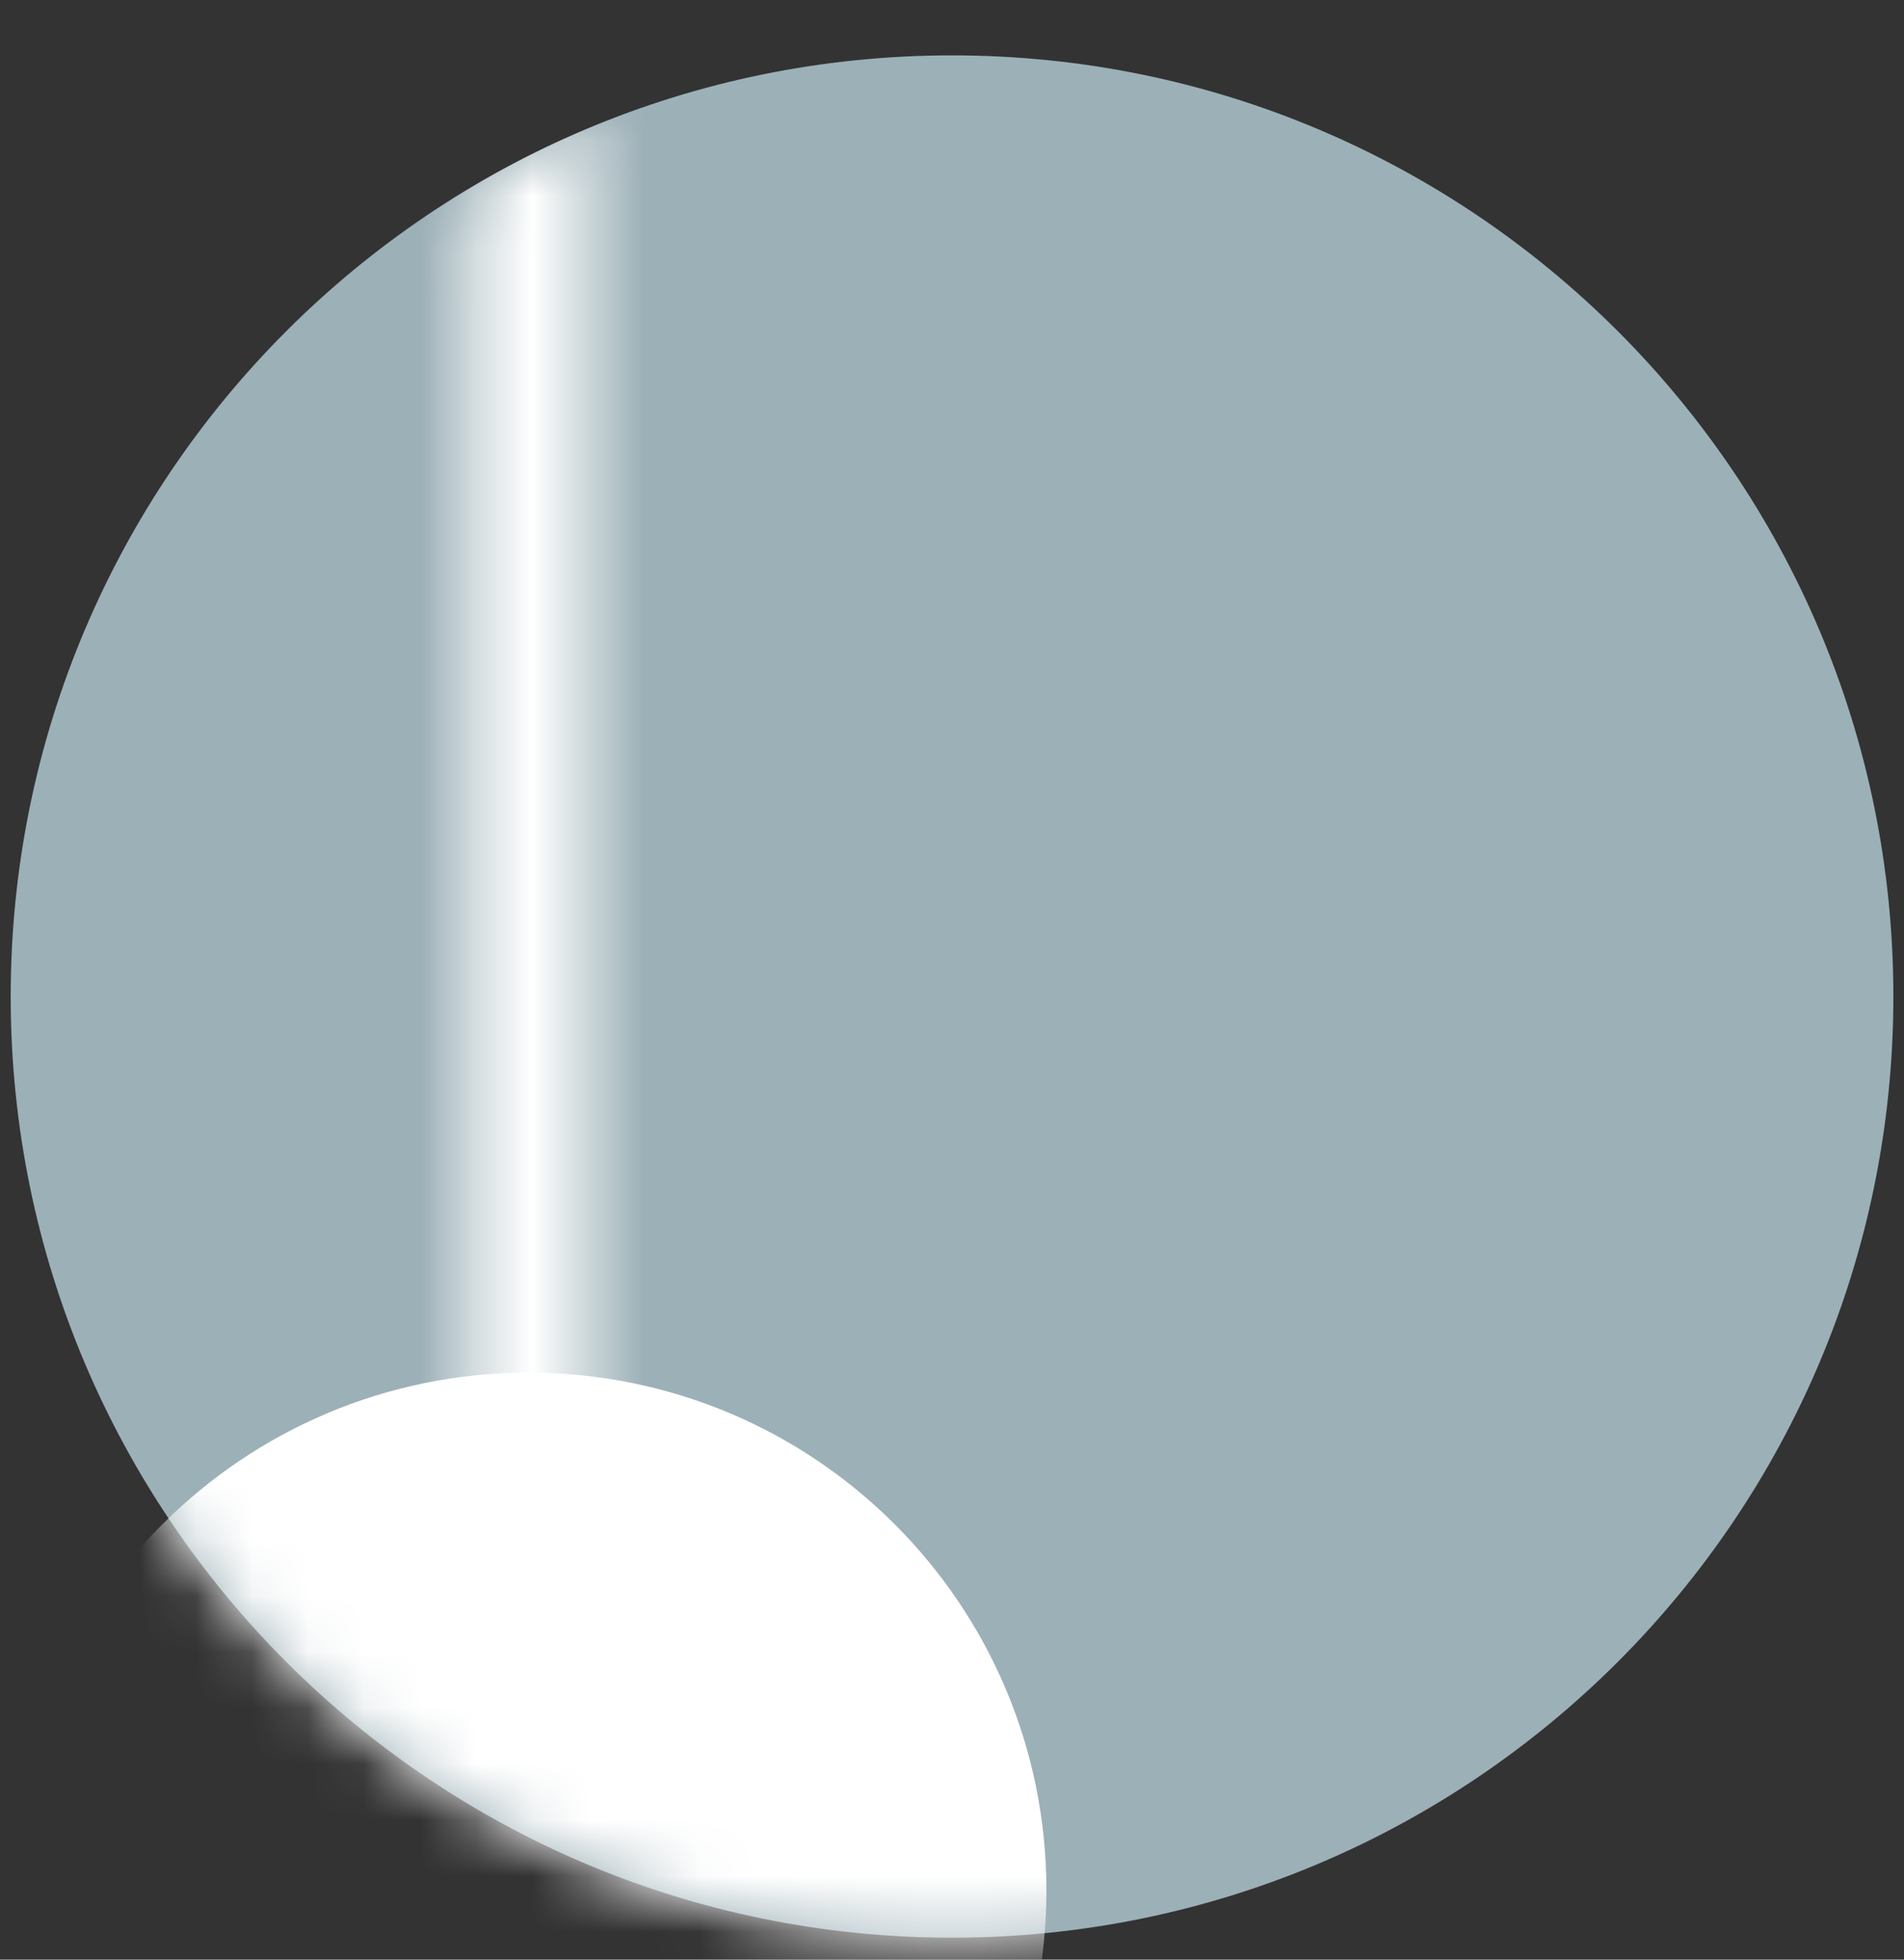 <svg viewBox="0 0 34 35" xmlns="http://www.w3.org/2000/svg"><rect x="0" y="0" width="34" height="35" fill="#333333" stroke="none"/><path d="M17.001 34.608C26.285 34.608 33.81 27.082 33.81 17.798C33.81 8.515 26.285 0.989 17.001 0.989C7.717 0.989 0.191 8.515 0.191 17.798C0.191 27.082 7.717 34.608 17.001 34.608Z" fill="#9CB0B7"/><mask id="mask0" style="mask-type:alpha" maskUnits="userSpaceOnUse" x="0" y="0" width="34" height="35"><path d="M17.001 34.608C26.285 34.608 33.81 27.082 33.81 17.798C33.81 8.515 26.285 0.989 17.001 0.989C7.717 0.989 0.191 8.515 0.191 17.798C0.191 27.082 7.717 34.608 17.001 34.608Z" fill="#fff"/></mask><g mask="url(#mask0)"><path d="M9.439 43.011C14.546 43.011 18.686 38.871 18.686 33.764C18.686 28.656 14.546 24.516 9.439 24.516C4.332 24.516 0.191 28.656 0.191 33.764C0.191 38.871 4.332 43.011 9.439 43.011Z" fill="#fff"/><mask id="mask1" style="mask-type:alpha" maskUnits="userSpaceOnUse" x="8" y="1" width="3" height="26"><path d="M8.422 26.725V1.942H10.483V26.725H8.422Z" fill="#fff"/></mask><path mask="url(#mask1)" d="M33.81 17.798C33.81 27.082 26.285 34.608 17.001 34.608C7.717 34.608 0.191 27.082 0.191 17.798C0.191 8.515 7.717 0.989 17.001 0.989C26.285 0.989 33.81 8.515 33.81 17.798Z" fill="#fff"/></g></svg>
